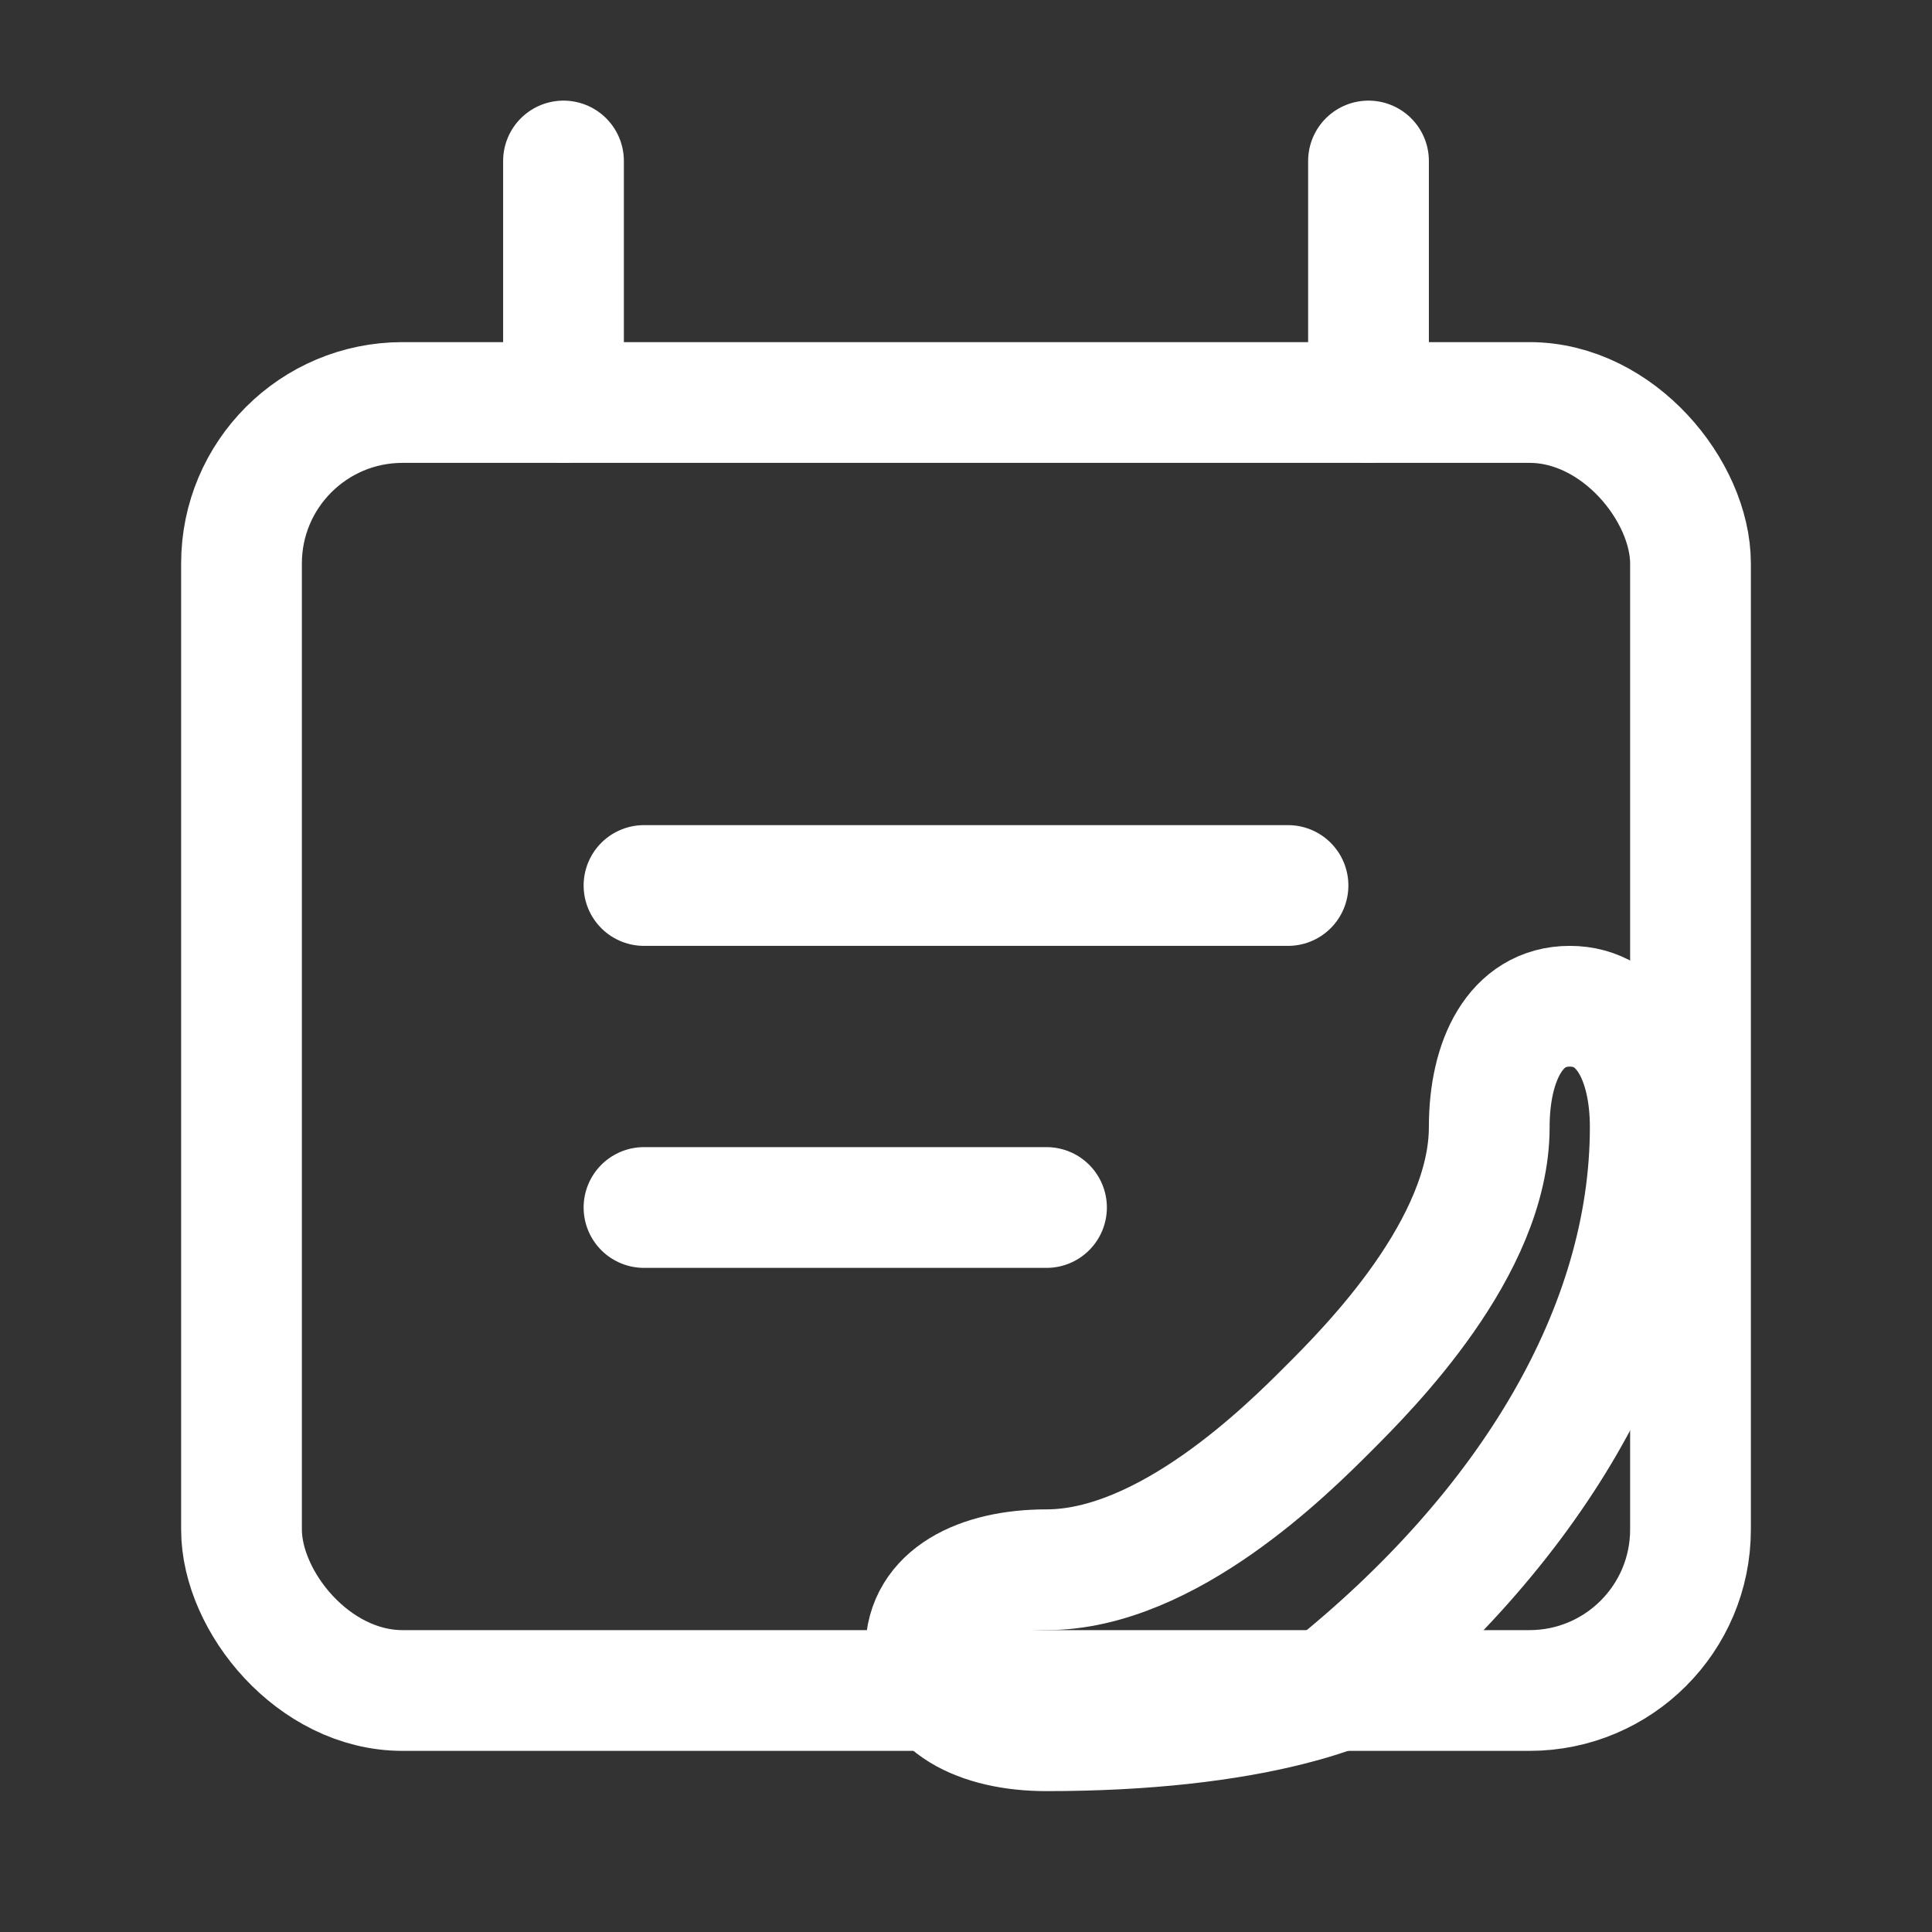 <svg width="15" height="15" viewBox="0 0 24 24" fill="none" xmlns="http://www.w3.org/2000/svg"><rect x="0" y="0" width="24" height="24" fill="#333333" stroke="none"/><path d="M7 2v3m10-3v3" stroke="#fff" stroke-width="1.5" stroke-linecap="round"/><rect x="3" y="5" width="18" height="16" rx="2" stroke="#fff" stroke-width="1.5"/><path d="M8 11h8m-8 4h5m3.5 6c2.5-2 4-4.5 4-7 0-.828-.328-1.5-1-1.5s-1 .672-1 1.5c0 1.5-1.5 3-2 3.5s-2 2-3.5 2c-.828 0-1.5.328-1.5 1s.672 1 1.5 1c2.5 0 4-.5 4.5-1" stroke="#fff" stroke-width="1.5" stroke-linecap="round"/></svg>
